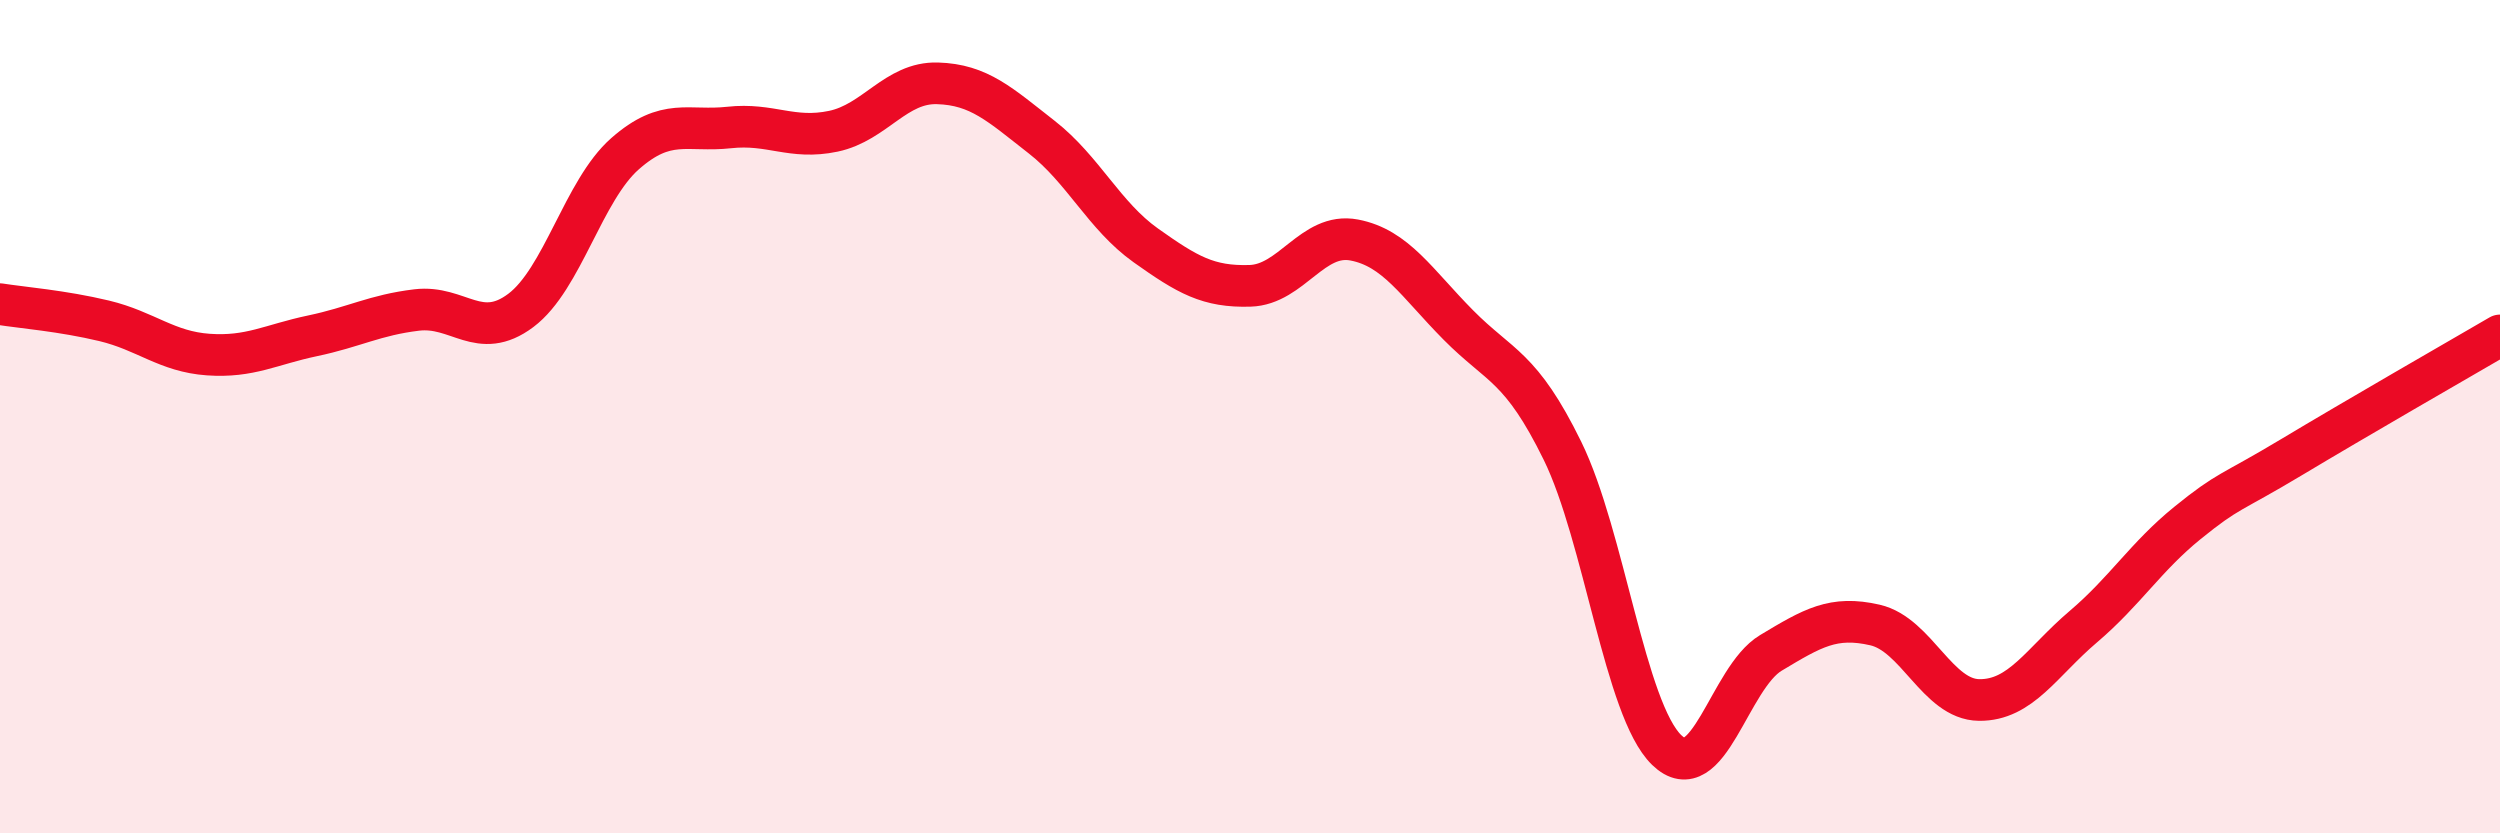 
    <svg width="60" height="20" viewBox="0 0 60 20" xmlns="http://www.w3.org/2000/svg">
      <path
        d="M 0,7.3 C 0.5,7.38 1.5,7.46 2.5,7.7 C 3.5,7.94 4,8.44 5,8.51 C 6,8.58 6.5,8.27 7.5,8.06 C 8.5,7.85 9,7.56 10,7.44 C 11,7.32 11.5,8.2 12.5,7.45 C 13.5,6.7 14,4.57 15,3.69 C 16,2.81 16.5,3.17 17.5,3.06 C 18.5,2.95 19,3.36 20,3.15 C 21,2.94 21.5,1.97 22.5,2 C 23.5,2.03 24,2.51 25,3.29 C 26,4.07 26.5,5.18 27.5,5.89 C 28.5,6.6 29,6.89 30,6.86 C 31,6.83 31.5,5.57 32.5,5.76 C 33.5,5.95 34,6.79 35,7.8 C 36,8.81 36.5,8.78 37.5,10.82 C 38.5,12.86 39,17.03 40,18 C 41,18.97 41.5,16.27 42.5,15.67 C 43.5,15.07 44,14.77 45,15 C 46,15.23 46.5,16.79 47.5,16.8 C 48.5,16.81 49,15.89 50,15.04 C 51,14.19 51.5,13.36 52.5,12.55 C 53.5,11.74 53.5,11.87 55,10.97 C 56.5,10.07 59,8.63 60,8.05L60 20L0 20Z"
        fill="#EB0A25"
        opacity="0.1"
        stroke-linecap="round"
        stroke-linejoin="round"
      />
      <path
        d="M 0,7.3 C 0.5,7.38 1.5,7.46 2.5,7.7 C 3.5,7.94 4,8.44 5,8.51 C 6,8.58 6.5,8.27 7.5,8.06 C 8.5,7.85 9,7.56 10,7.44 C 11,7.32 11.5,8.2 12.5,7.45 C 13.5,6.7 14,4.57 15,3.69 C 16,2.81 16.5,3.17 17.5,3.06 C 18.5,2.95 19,3.36 20,3.15 C 21,2.94 21.5,1.97 22.5,2 C 23.5,2.03 24,2.51 25,3.29 C 26,4.07 26.5,5.18 27.5,5.89 C 28.5,6.6 29,6.89 30,6.86 C 31,6.83 31.5,5.57 32.5,5.76 C 33.5,5.95 34,6.79 35,7.8 C 36,8.81 36.5,8.78 37.5,10.82 C 38.5,12.86 39,17.03 40,18 C 41,18.97 41.5,16.27 42.5,15.67 C 43.5,15.07 44,14.77 45,15 C 46,15.23 46.5,16.79 47.5,16.8 C 48.5,16.81 49,15.89 50,15.04 C 51,14.19 51.5,13.36 52.5,12.55 C 53.5,11.74 53.5,11.87 55,10.97 C 56.5,10.07 59,8.63 60,8.05"
        stroke="#EB0A25"
        stroke-width="1"
        fill="none"
        stroke-linecap="round"
        stroke-linejoin="round"
      />
    </svg>
  